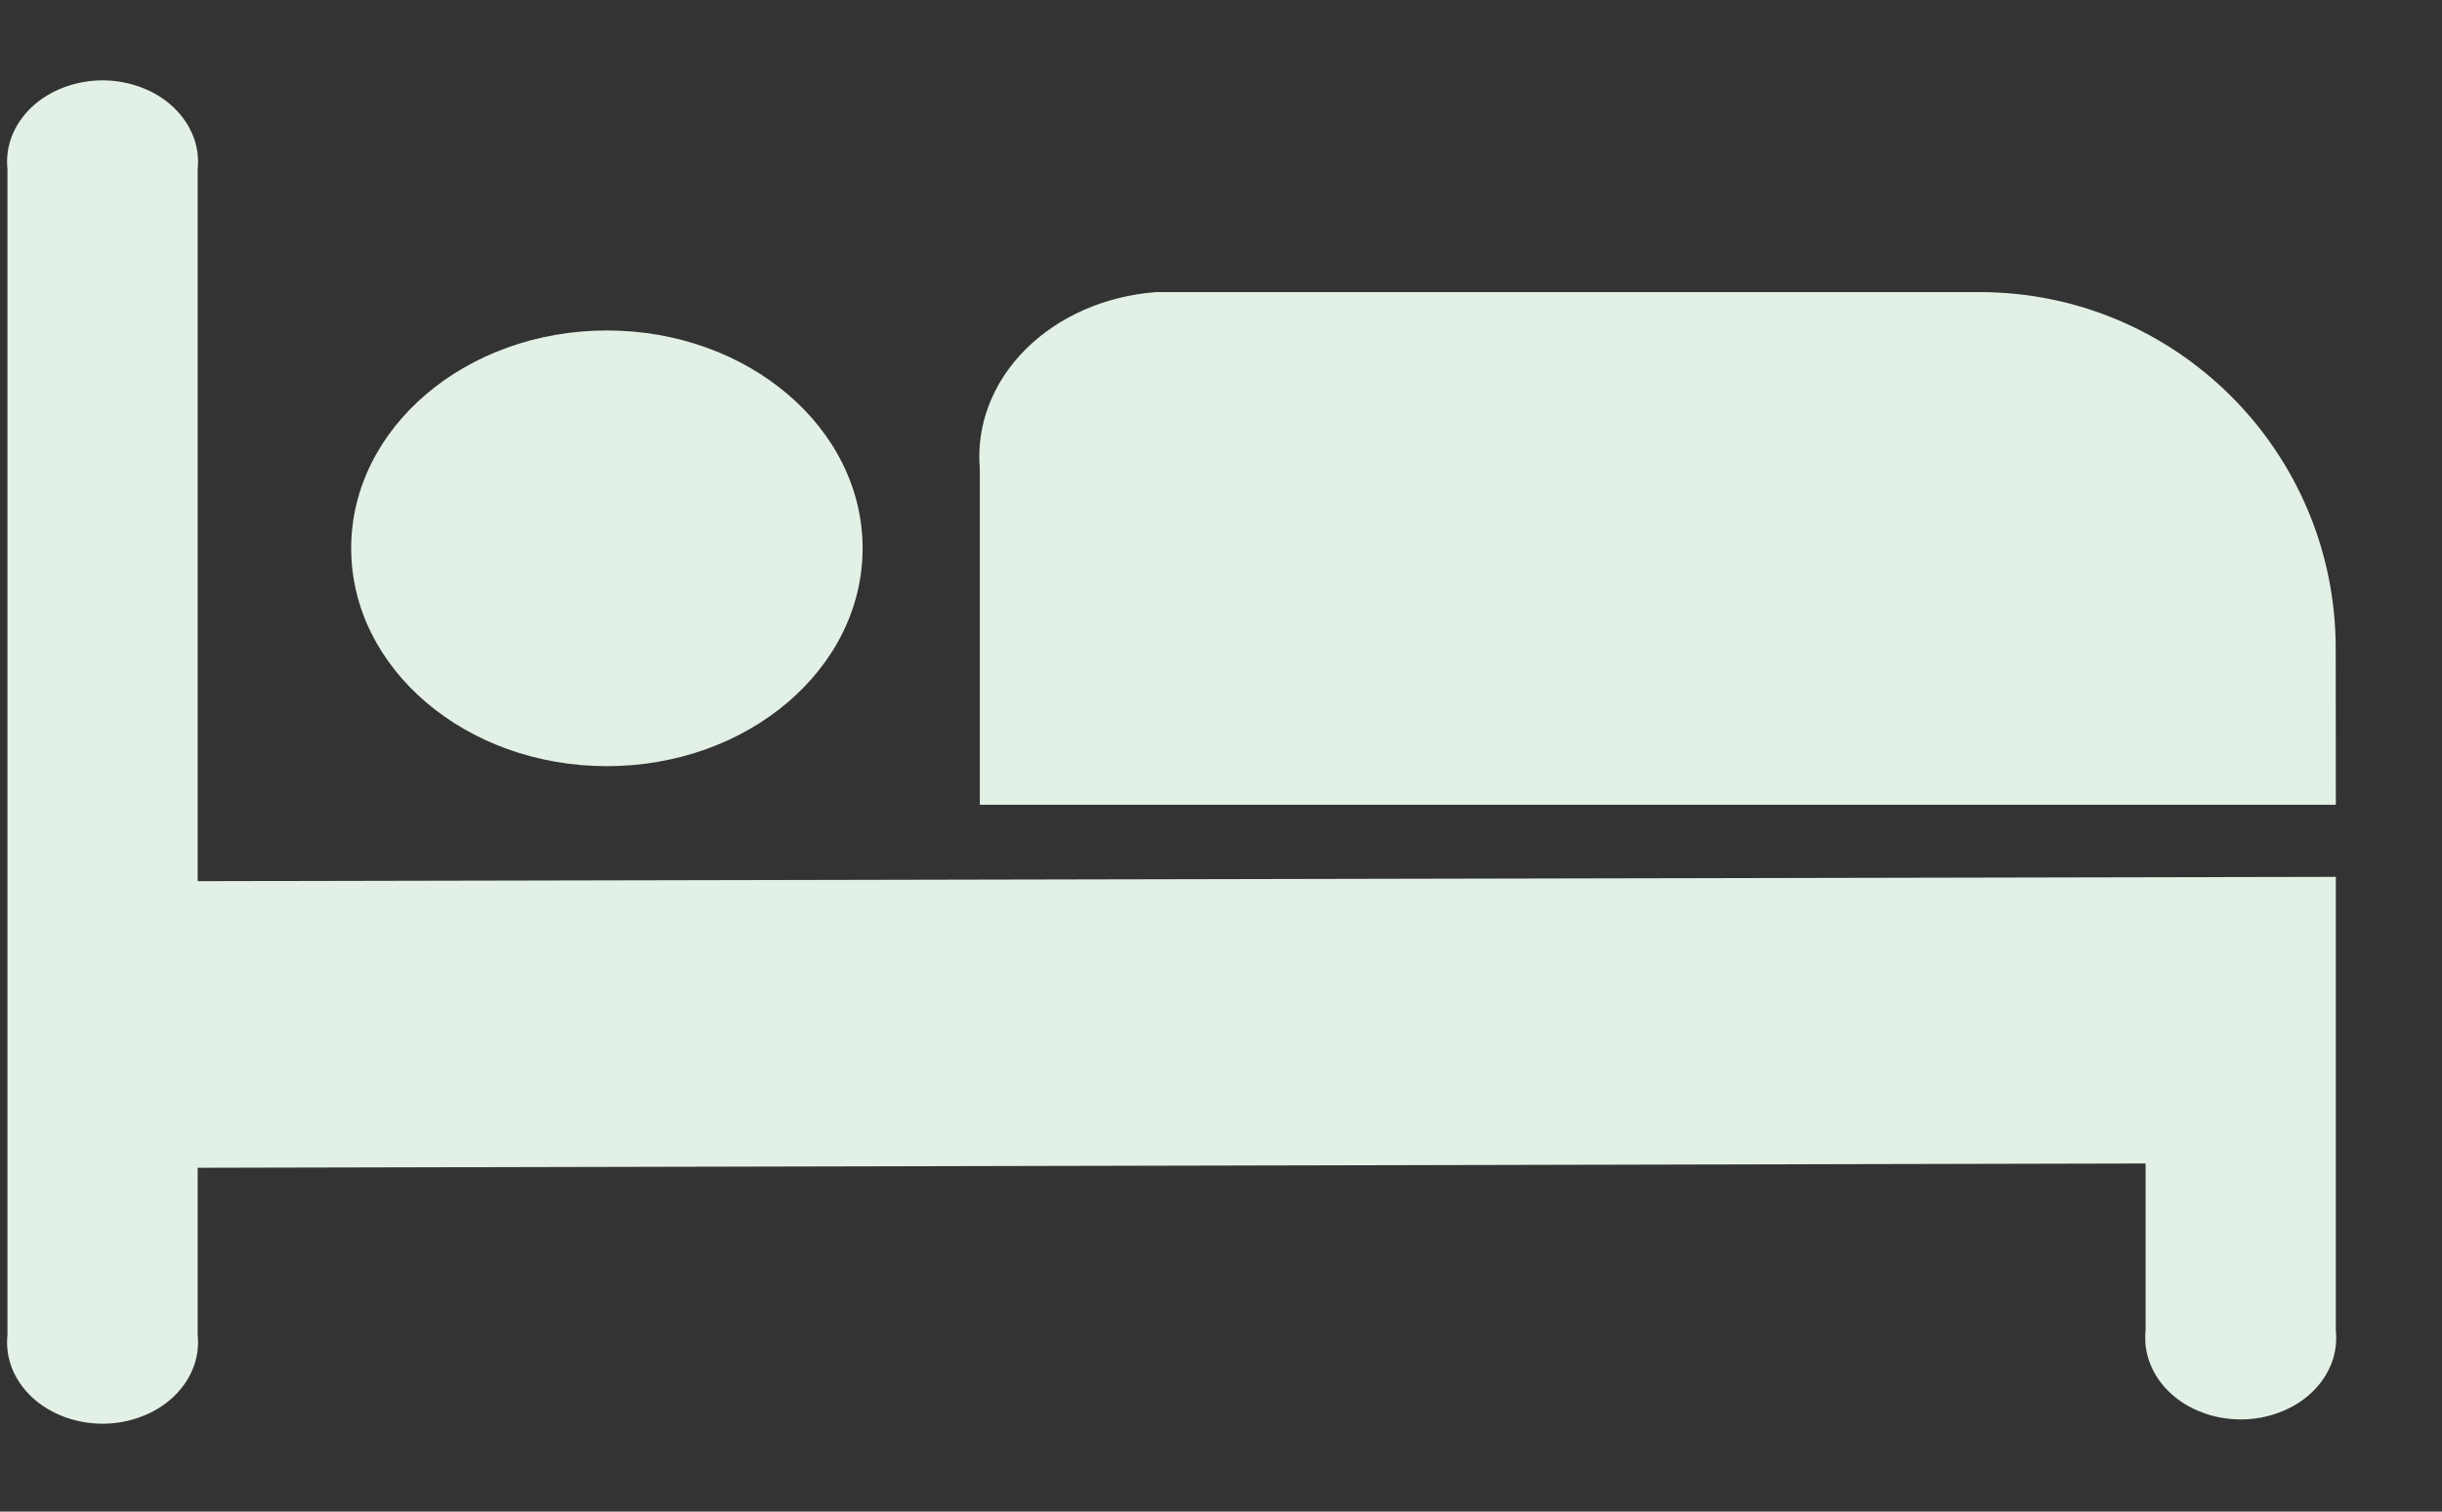 <svg width="21" height="13" viewBox="0 0 21 13" fill="none" xmlns="http://www.w3.org/2000/svg">
<rect x="0" y="0" width="21" height="13" fill="#333333" stroke="none"/>
<path d="M1.7 7.578V1.455C1.71 1.358 1.697 1.26 1.66 1.168C1.624 1.076 1.565 0.991 1.488 0.919C1.411 0.847 1.318 0.79 1.213 0.751C1.109 0.712 0.996 0.691 0.882 0.691C0.768 0.691 0.655 0.712 0.55 0.751C0.446 0.79 0.352 0.847 0.275 0.919C0.198 0.991 0.14 1.076 0.103 1.168C0.067 1.26 0.054 1.358 0.064 1.455V11.481C0.054 11.577 0.067 11.675 0.103 11.767C0.14 11.859 0.198 11.944 0.275 12.016C0.352 12.088 0.446 12.145 0.55 12.184C0.655 12.223 0.768 12.244 0.882 12.244C0.996 12.244 1.109 12.223 1.213 12.184C1.318 12.145 1.411 12.088 1.488 12.016C1.565 11.944 1.624 11.859 1.66 11.767C1.697 11.675 1.71 11.577 1.7 11.481V10.043L18.451 10.006V11.444C18.441 11.54 18.454 11.638 18.491 11.73C18.527 11.822 18.586 11.907 18.663 11.979C18.739 12.051 18.833 12.108 18.938 12.147C19.042 12.187 19.155 12.207 19.269 12.207C19.383 12.207 19.496 12.187 19.601 12.147C19.705 12.108 19.799 12.051 19.876 11.979C19.953 11.907 20.011 11.822 20.048 11.73C20.084 11.638 20.097 11.54 20.087 11.444V7.541L1.7 7.578Z" fill="#E3F0E5"/>
<path d="M20.087 6.921H8.426V4.03C8.394 3.657 8.535 3.289 8.819 3.005C9.103 2.721 9.507 2.544 9.944 2.512H17.023C18.715 2.512 20.086 3.885 20.086 5.578L20.087 6.921Z" fill="#E3F0E5"/>
<path d="M5.219 6.589C6.434 6.589 7.418 5.75 7.418 4.715C7.418 3.681 6.434 2.842 5.219 2.842C4.005 2.842 3.02 3.681 3.02 4.715C3.02 5.75 4.005 6.589 5.219 6.589Z" fill="#E3F0E5"/>
</svg>
